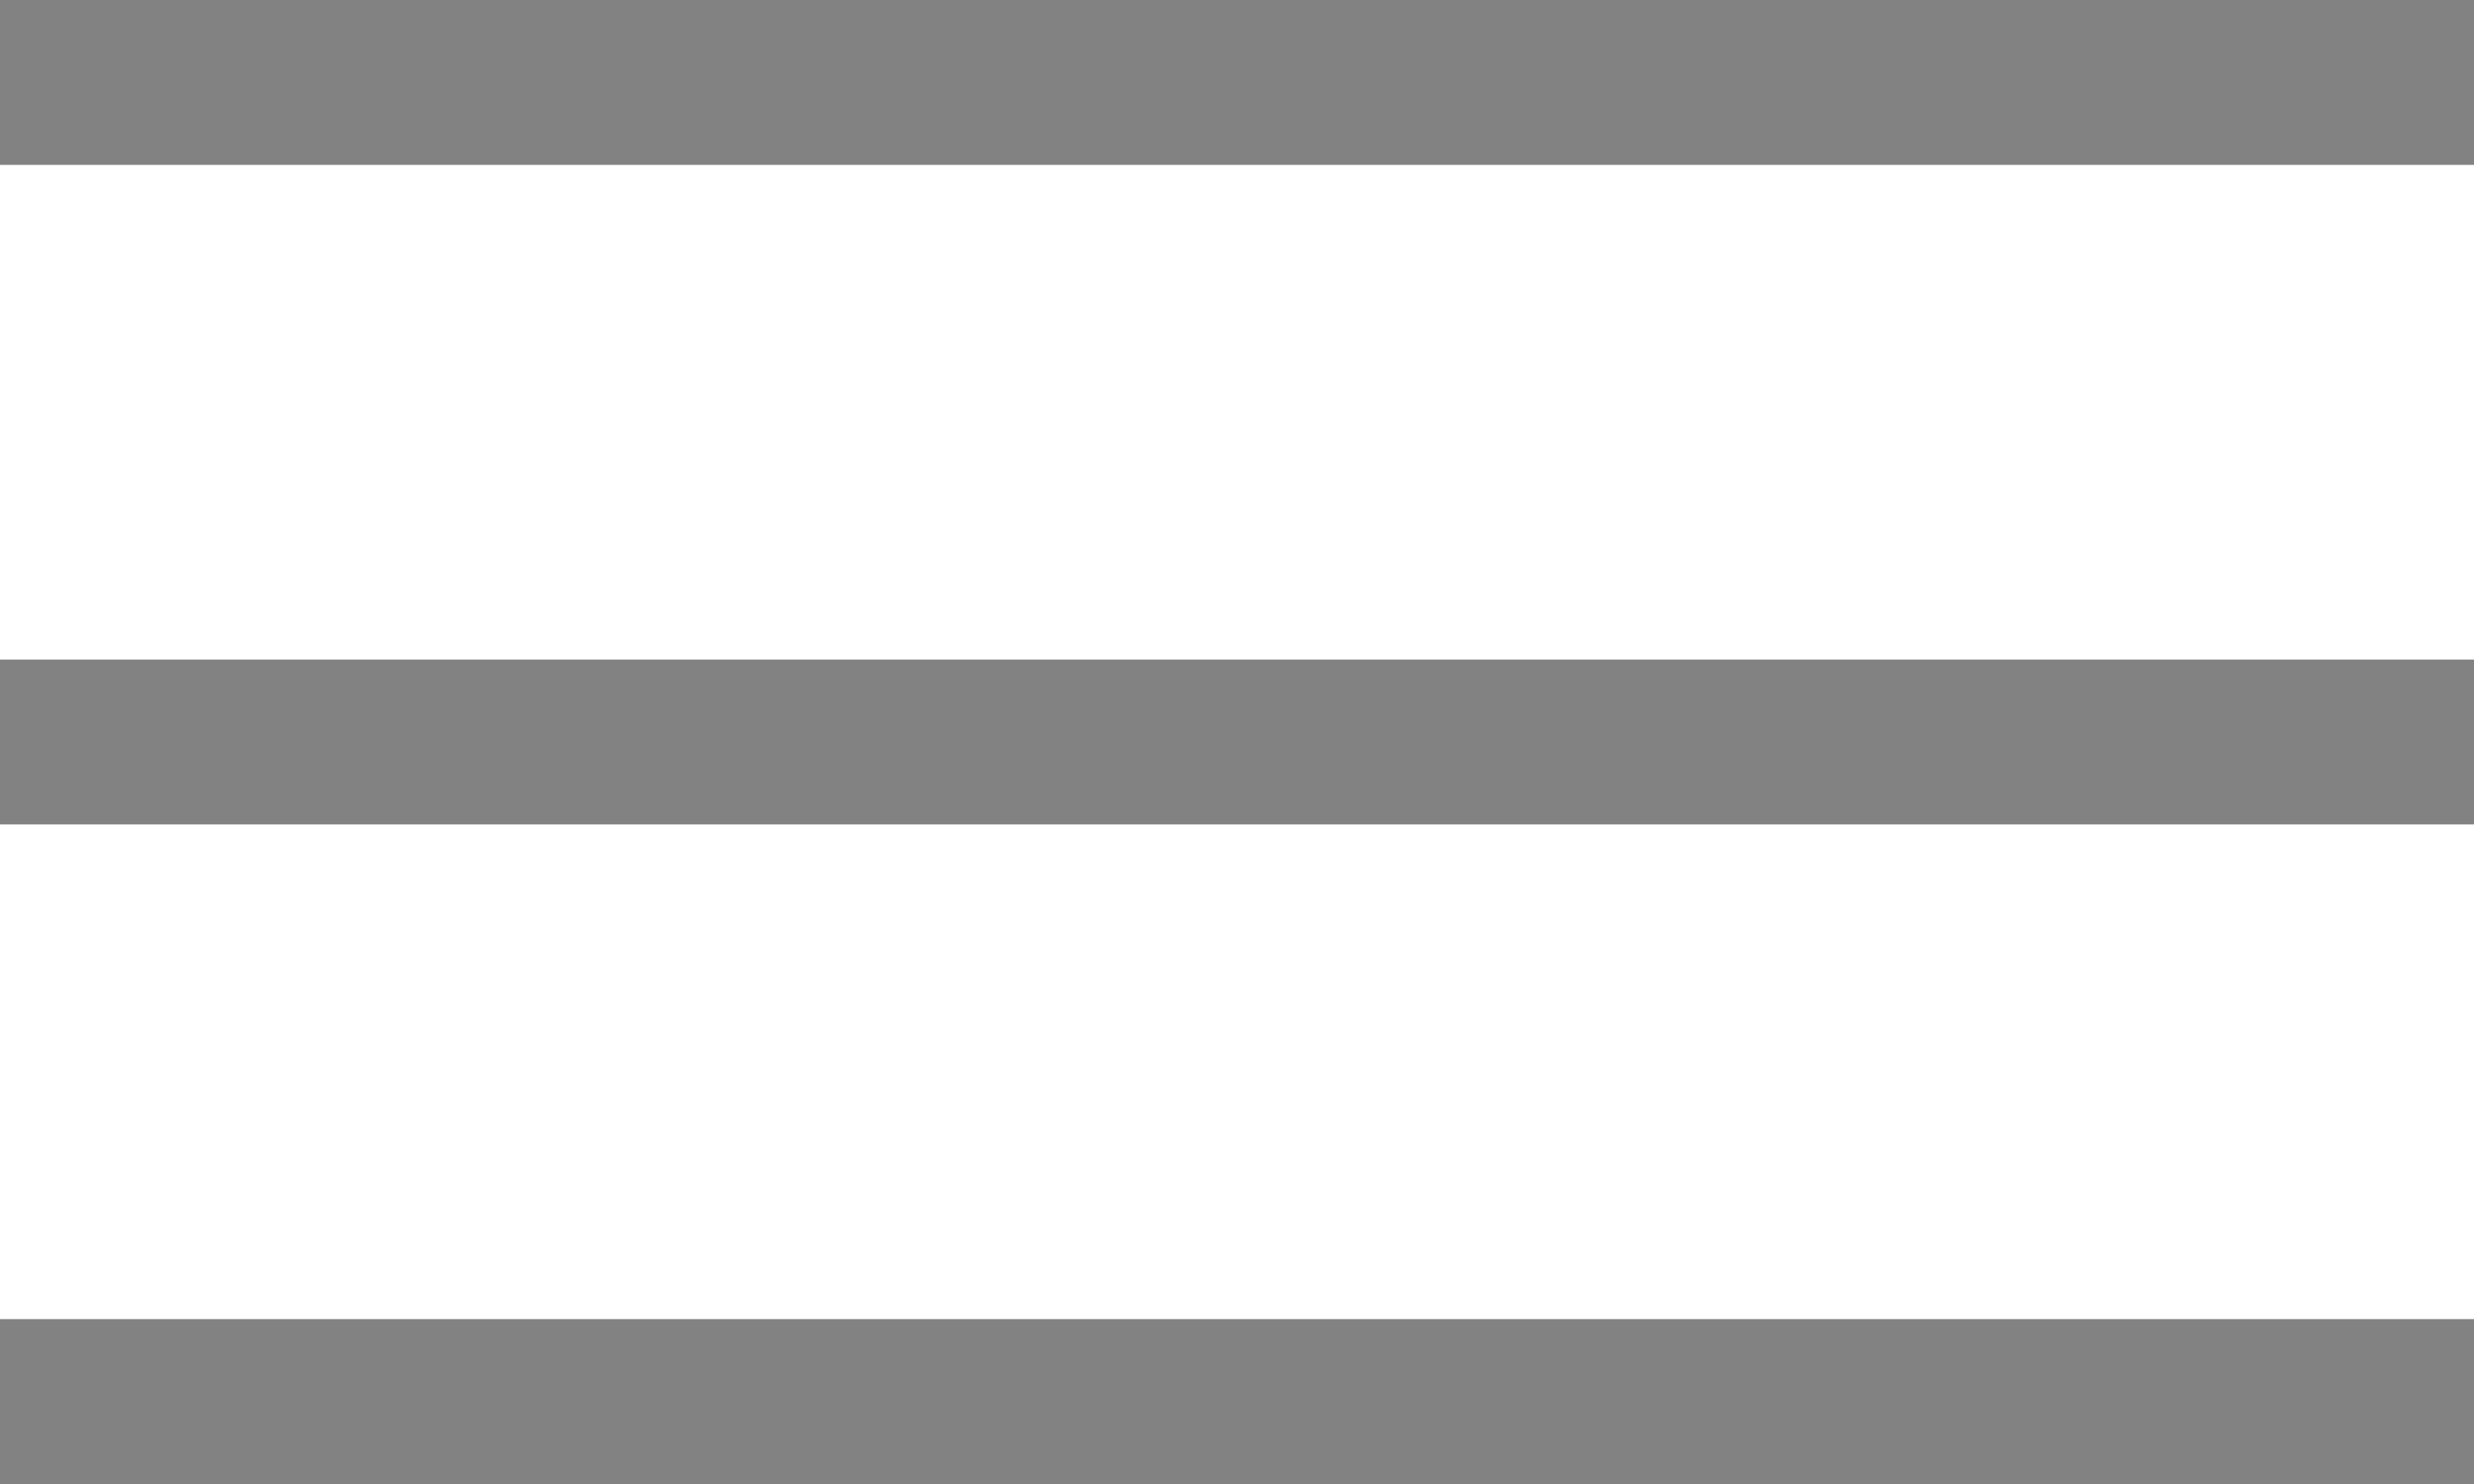 <?xml version="1.0" encoding="UTF-8"?> <svg xmlns="http://www.w3.org/2000/svg" width="15" height="9" viewBox="0 0 15 9" fill="none"><line y1="0.5" x2="15" y2="0.5" stroke="#828282"></line><line y1="4.5" x2="15" y2="4.5" stroke="#828282"></line><line y1="8.5" x2="15" y2="8.5" stroke="#828282"></line></svg> 